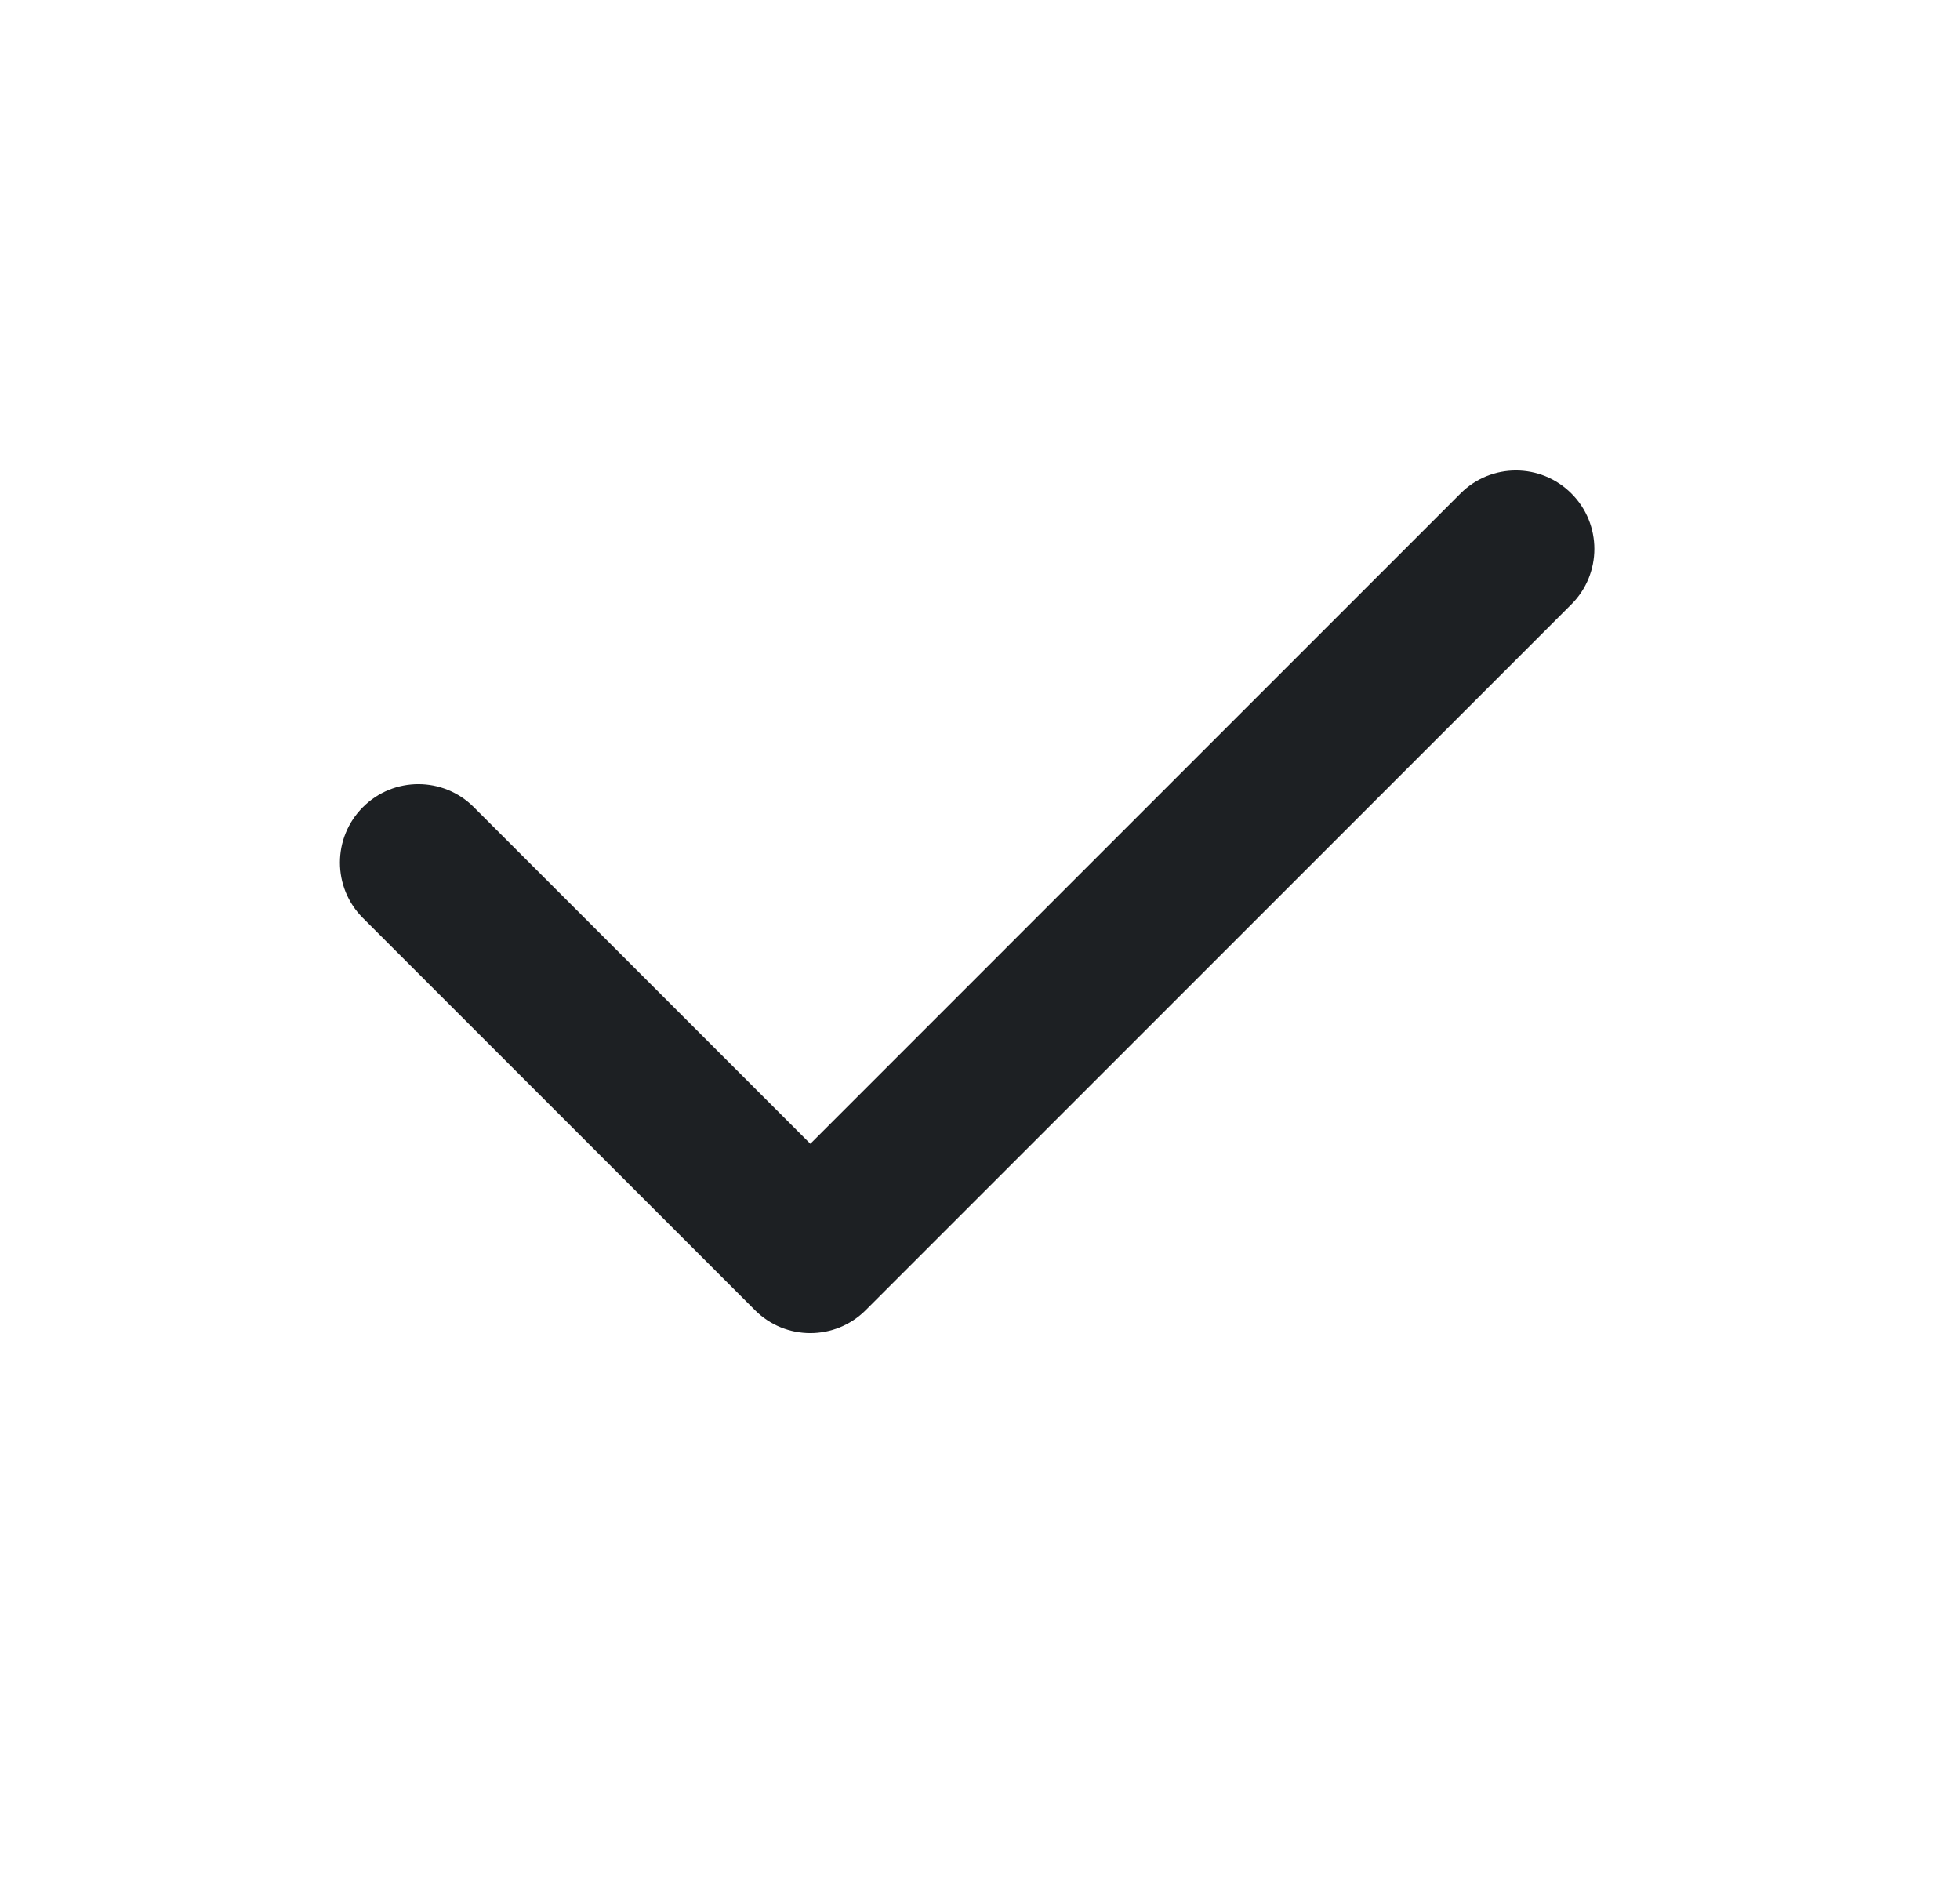 <?xml version="1.0" encoding="UTF-8"?> <svg xmlns="http://www.w3.org/2000/svg" width="25" height="24" viewBox="0 0 25 24" fill="none"><path fill-rule="evenodd" clip-rule="evenodd" d="M20.043 6.293C20.434 6.683 20.434 7.317 20.043 7.707L11.043 16.707C10.652 17.098 10.019 17.098 9.629 16.707L4.629 11.707C4.238 11.317 4.238 10.683 4.629 10.293C5.019 9.902 5.653 9.902 6.043 10.293L10.336 14.586L18.629 6.293C19.019 5.902 19.652 5.902 20.043 6.293Z" fill="#1D2023"></path></svg> 